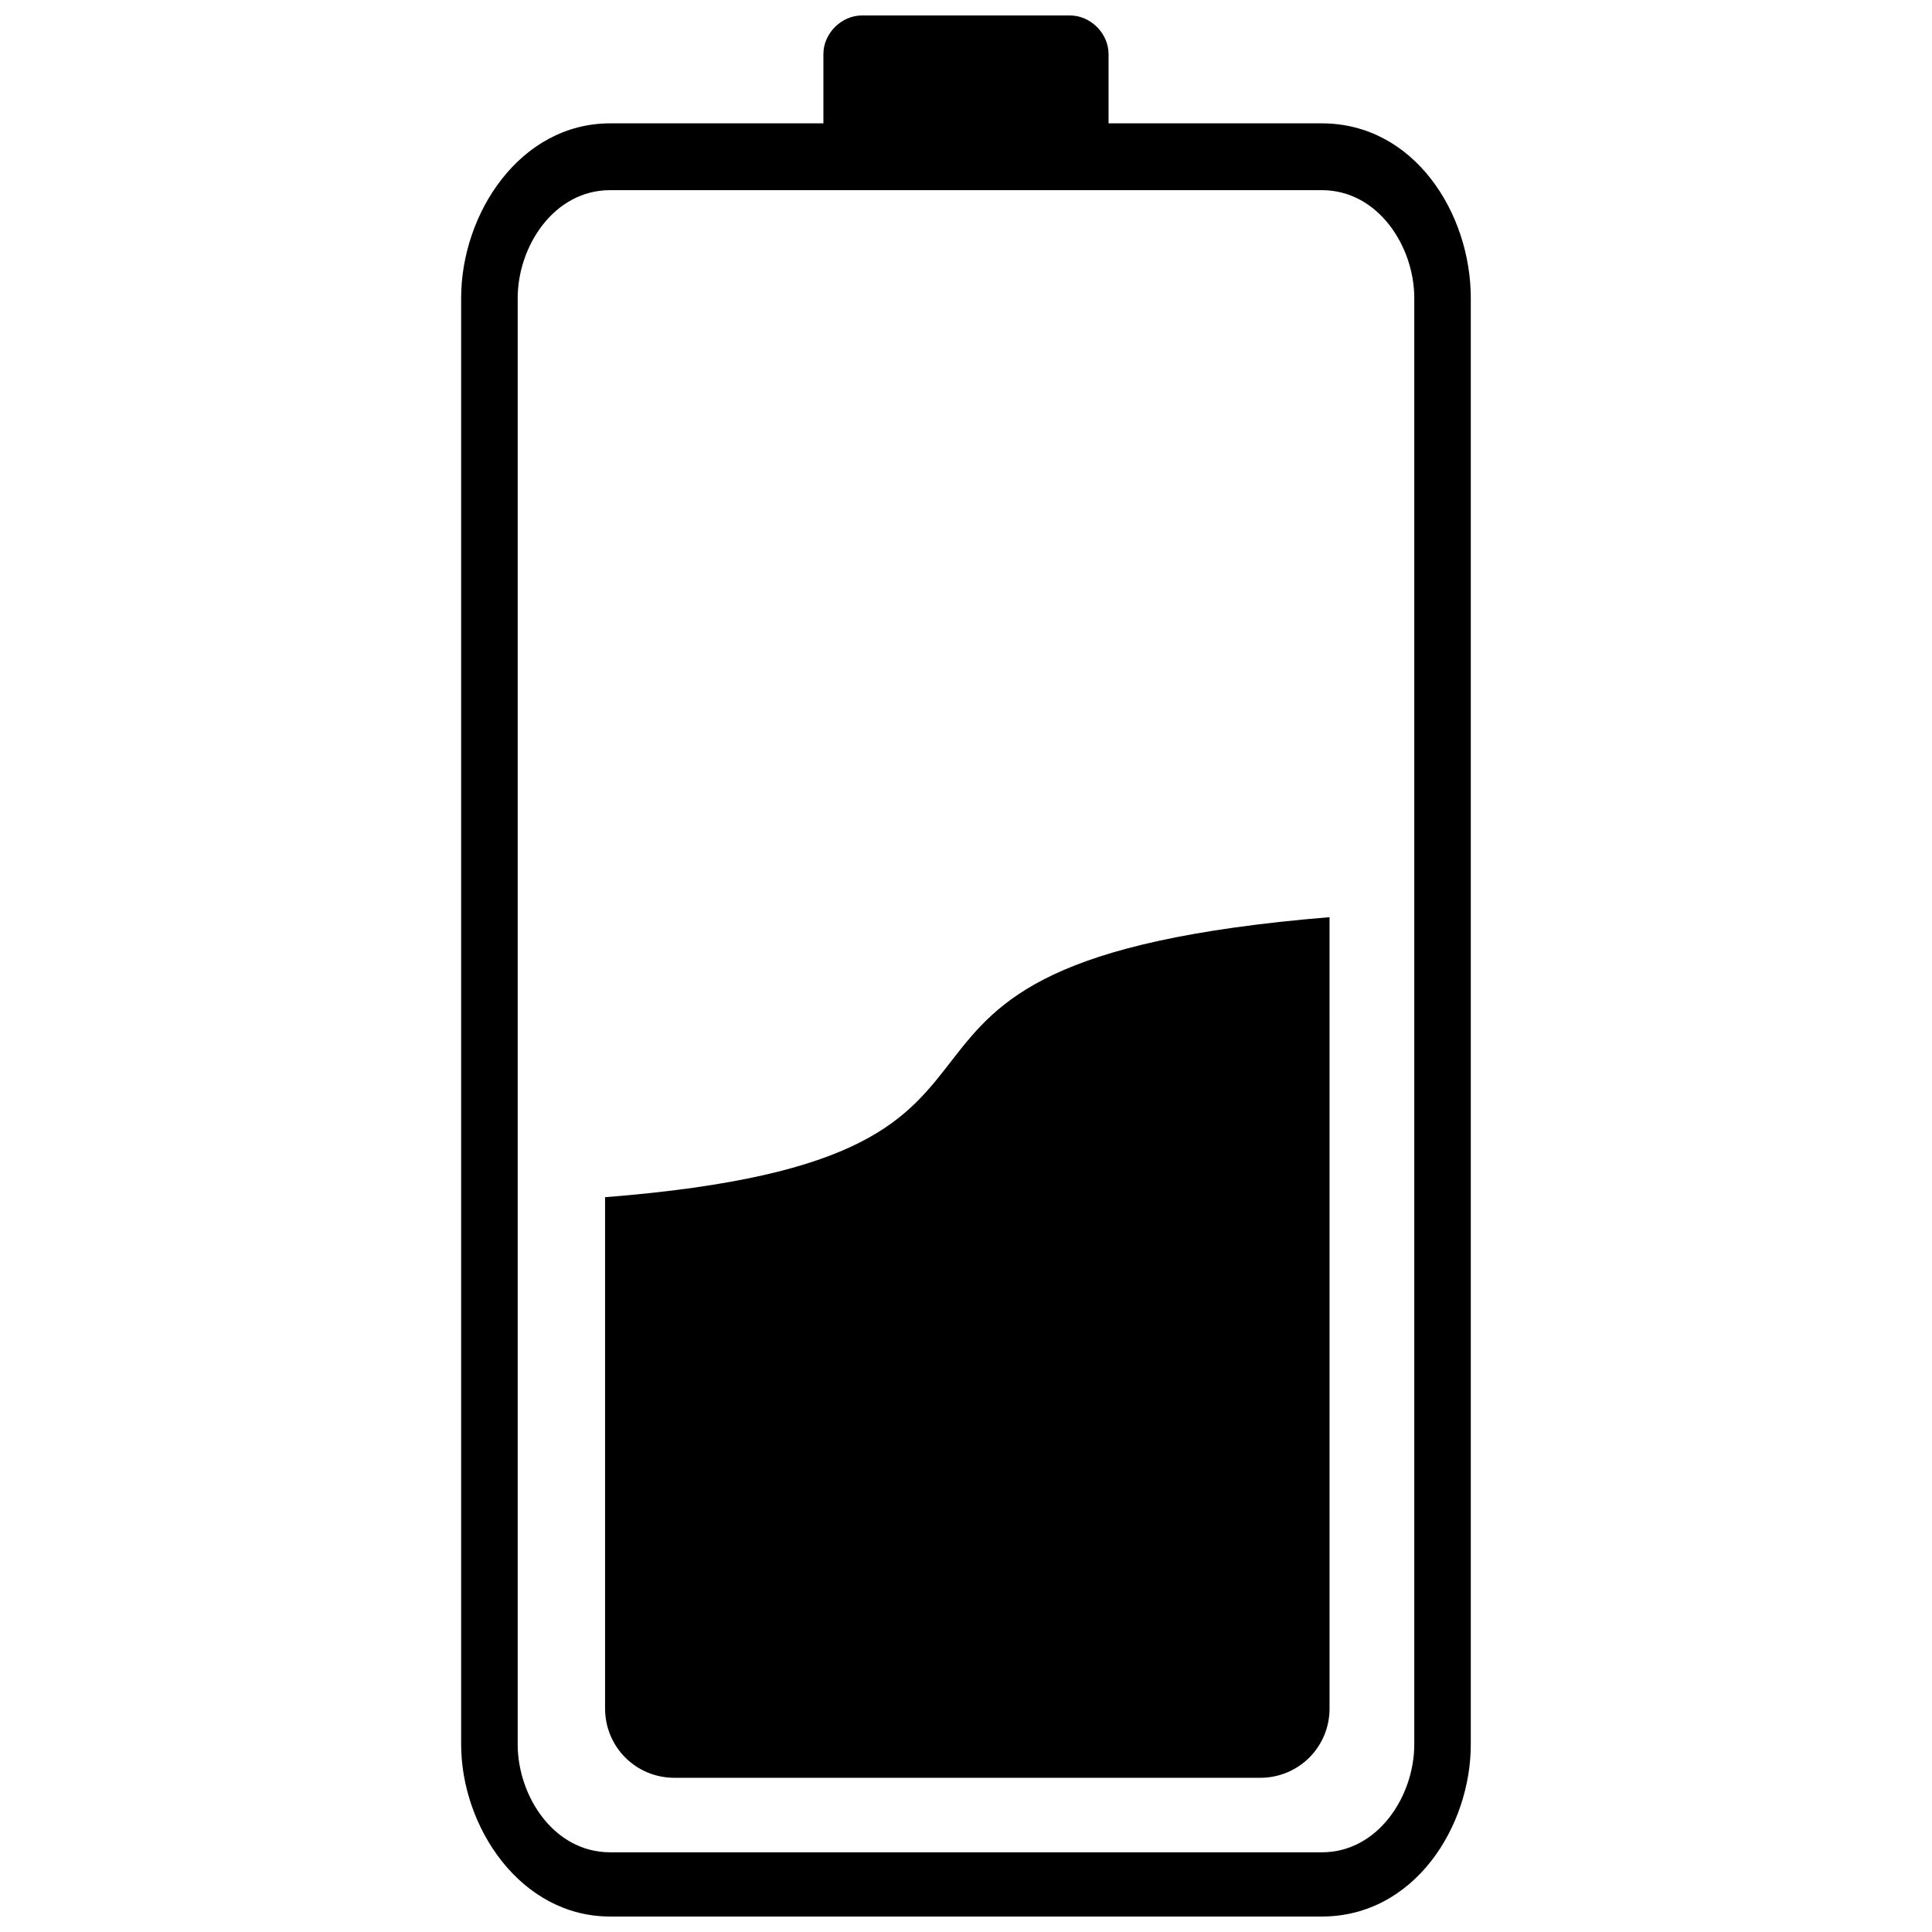 <?xml version="1.0" encoding="UTF-8"?>
<!-- Uploaded to: ICON Repo, www.svgrepo.com, Generator: ICON Repo Mixer Tools -->
<svg width="800px" height="800px" version="1.1" viewBox="144 144 512 512" xmlns="http://www.w3.org/2000/svg">
 <defs>
  <clipPath id="a">
   <path d="m266 148.09h268v503.81h-268z"/>
  </clipPath>
 </defs>
 <g clip-path="url(#a)">
  <path d="m305.7 176.69h56.508v-18.383c0-5.445 4.766-10.211 10.211-10.211h55.148c5.445 0 10.211 4.766 10.211 10.211v18.383h56.508c24.508 0 39.488 23.828 39.488 46.297v383.3c0 21.785-14.977 45.613-39.488 45.613h-188.59c-23.828 0-39.488-23.828-39.488-45.613v-383.3c0-22.469 15.66-46.297 39.488-46.297zm188.59 17.703h-188.59c-14.977 0-24.508 14.977-24.508 28.594v383.3c0 13.617 9.531 28.594 24.508 28.594h188.59c14.977 0 24.508-14.977 24.508-28.594v-383.3c0-13.617-9.531-28.594-24.508-28.594z"/>
 </g>
 <path d="m496.34 387.06c-148.42 12.254-53.785 63.316-191.99 74.211v135.48c0 10.211 8.168 18.383 18.383 18.383h155.23c10.211 0 18.383-8.168 18.383-18.383z" fill-rule="evenodd"/>
</svg>